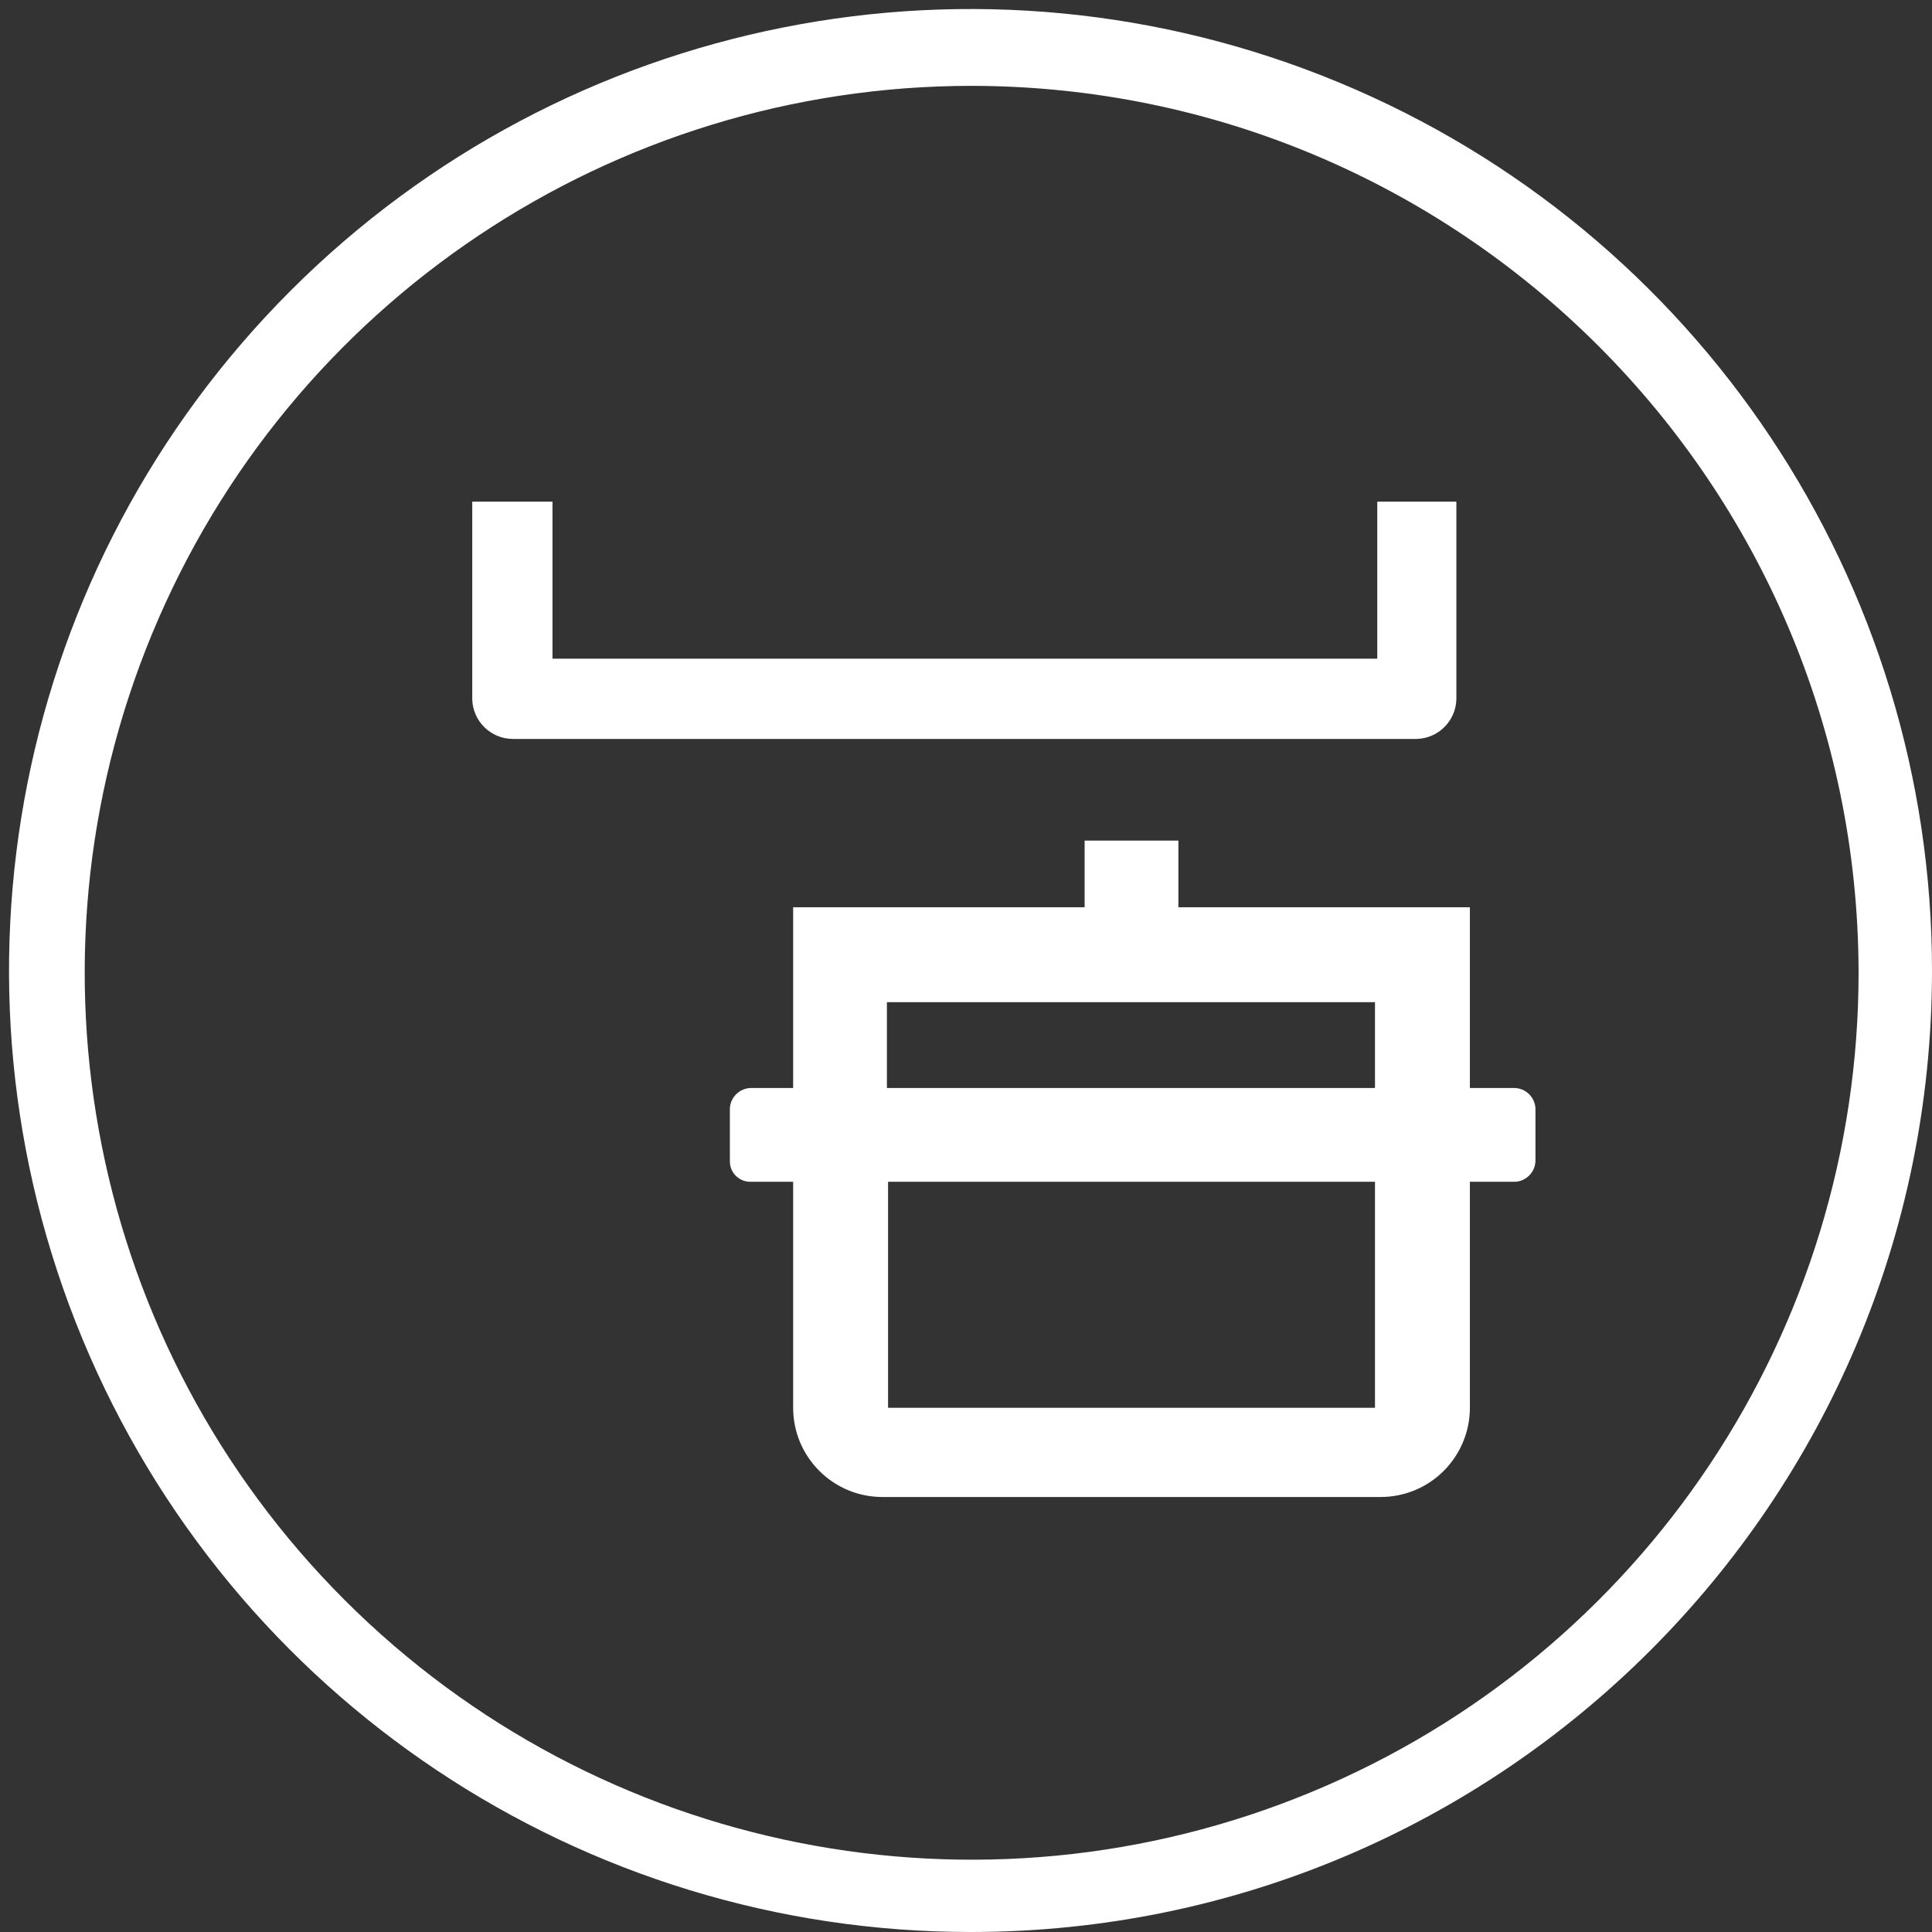 <?xml version="1.0" encoding="UTF-8"?>
<svg width="32px" height="32px" viewBox="0 0 32 32" version="1.1" xmlns="http://www.w3.org/2000/svg" xmlns:xlink="http://www.w3.org/1999/xlink">
    <rect x="0" y="0" width="32" height="32" fill="#333333" stroke="none"/>
    <title>dish-sprayzone-icon</title>
    <g id="Desktop" stroke="none" stroke-width="1" fill="none" fill-rule="evenodd">
        <g id="Group" fill="#FFFFFF" fill-rule="nonzero">
            <g id="dish-sprayzone">
                <path d="M16.094,1.422 C10.15,1.422 4.793,5.003 2.52,10.495 C0.247,15.987 1.508,22.306 5.713,26.506 C9.918,30.706 16.239,31.958 21.728,29.679 C27.217,27.399 30.791,22.037 30.784,16.094 C30.763,7.992 24.195,1.433 16.094,1.422 M16.094,32 C9.649,32.008 3.835,28.13 1.366,22.178 C-1.104,16.225 0.257,9.371 4.814,4.814 C9.371,0.257 16.225,-1.104 22.178,1.366 C28.13,3.835 32.008,9.649 32,16.094 C31.99,24.874 24.874,31.99 16.094,32" id="Shape"></path>
                <path d="M14.69,18.021 L14.69,16.599 L22.774,16.599 L22.774,18.021 L14.69,18.021 Z M22.774,19.574 L22.774,23.317 L14.709,23.317 L14.709,19.574 L22.774,19.574 Z M25.095,18.021 L24.346,18.021 L24.346,15.027 L19.518,15.027 L19.518,13.923 L17.965,13.923 L17.965,15.027 L13.137,15.027 L13.137,18.021 L12.426,18.021 C12.244,18.03 12.098,18.176 12.089,18.358 L12.089,19.237 C12.089,19.423 12.24,19.574 12.426,19.574 L13.137,19.574 L13.137,23.317 C13.137,24.133 13.799,24.795 14.615,24.795 L22.868,24.795 C23.26,24.795 23.636,24.64 23.913,24.362 C24.19,24.085 24.346,23.709 24.346,23.317 L24.346,19.574 L25.095,19.574 C25.277,19.565 25.422,19.419 25.432,19.237 L25.432,18.358 C25.422,18.176 25.277,18.03 25.095,18.021 L25.095,18.021 Z" id="Shape"></path>
                <path d="M24.122,11.584 L24.122,8.309 L22.812,8.309 L22.812,10.91 L9.151,10.91 L9.151,8.309 L7.822,8.309 L7.822,11.584 C7.832,11.948 8.131,12.239 8.496,12.239 L23.467,12.239 C23.824,12.229 24.112,11.941 24.122,11.584" id="Path"></path>
            </g>
        </g>
    </g>
</svg>